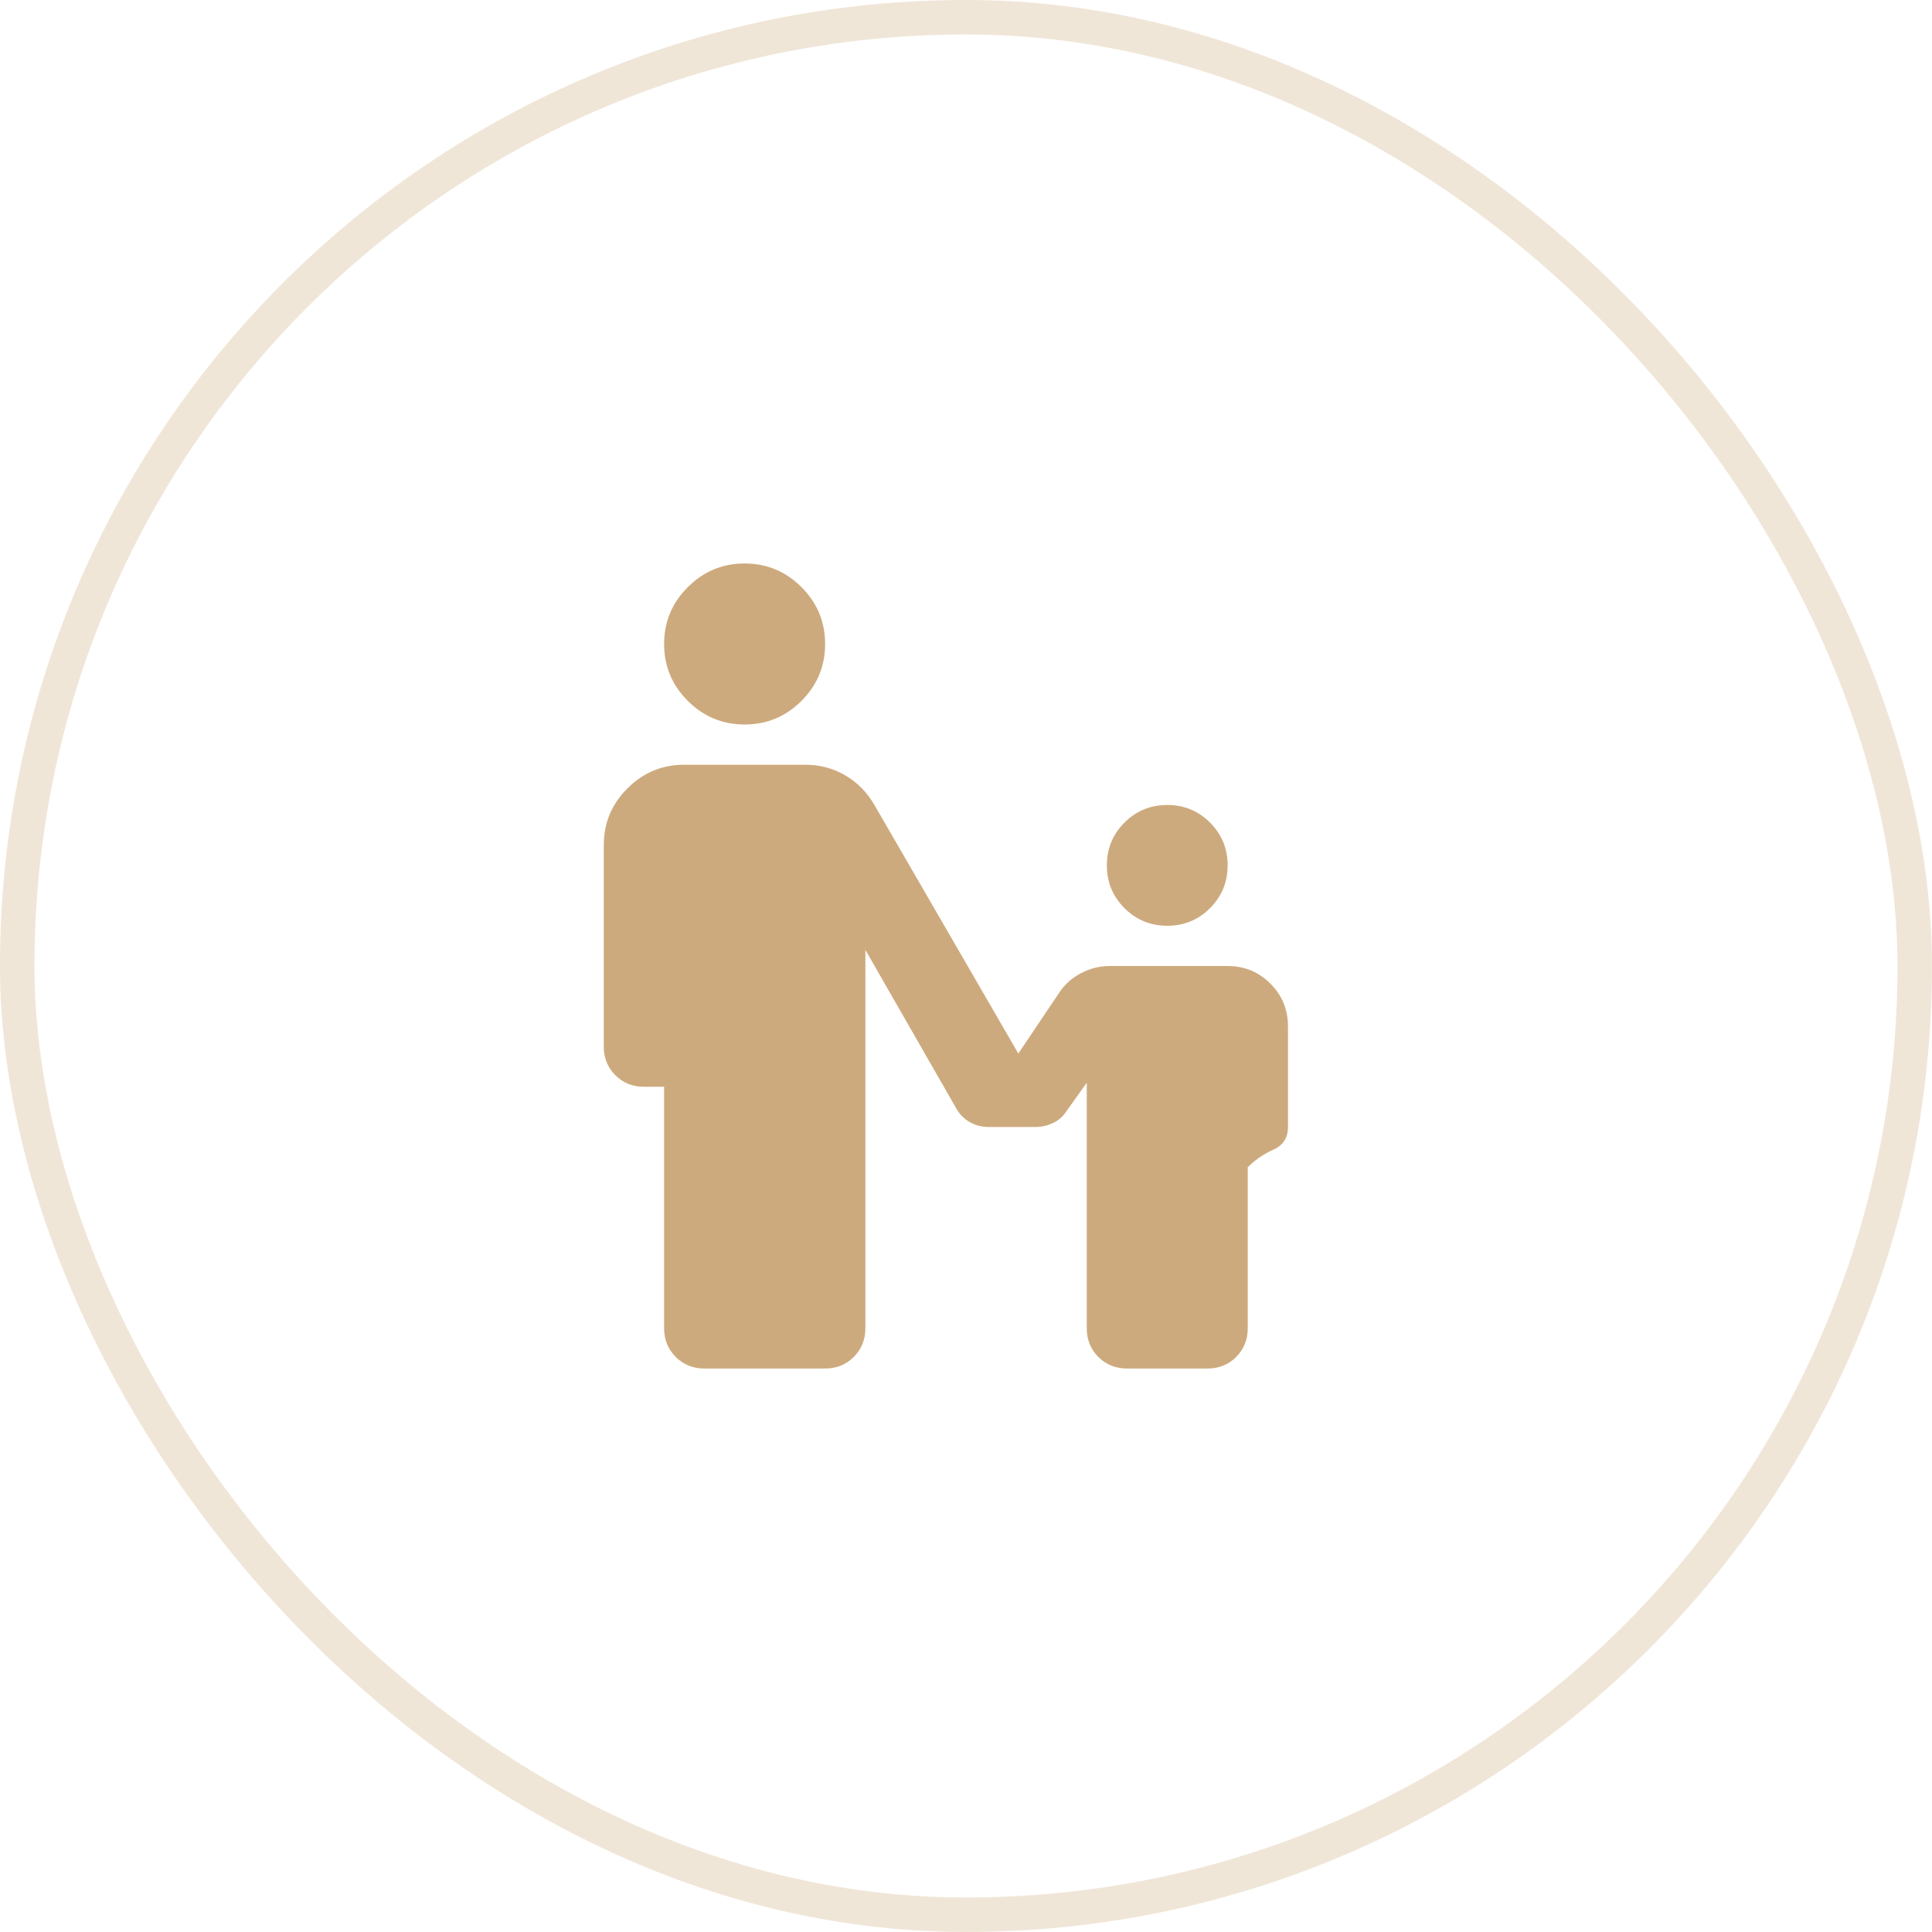 <?xml version="1.0" encoding="UTF-8"?> <svg xmlns="http://www.w3.org/2000/svg" width="35" height="35" viewBox="0 0 35 35" fill="none"><rect x="0.312" y="0.312" width="34.375" height="34.375" rx="17.188" stroke="#CDAA7D" stroke-opacity="0.3" stroke-width="0.625"></rect><path d="M13.49 13.125C13.088 13.125 12.745 12.982 12.46 12.697C12.174 12.411 12.031 12.068 12.031 11.667C12.031 11.266 12.174 10.922 12.46 10.637C12.745 10.351 13.088 10.208 13.49 10.208C13.891 10.208 14.234 10.351 14.52 10.637C14.805 10.922 14.948 11.266 14.948 11.667C14.948 12.068 14.805 12.411 14.52 12.697C14.234 12.982 13.891 13.125 13.49 13.125ZM21.146 16.771C20.842 16.771 20.584 16.665 20.371 16.452C20.158 16.239 20.052 15.981 20.052 15.677C20.052 15.373 20.158 15.115 20.371 14.902C20.584 14.69 20.842 14.583 21.146 14.583C21.45 14.583 21.708 14.69 21.921 14.902C22.133 15.115 22.24 15.373 22.24 15.677C22.24 15.981 22.133 16.239 21.921 16.452C21.708 16.665 21.45 16.771 21.146 16.771ZM12.031 24.062V19.688H11.667C11.46 19.688 11.287 19.618 11.147 19.478C11.007 19.338 10.938 19.165 10.938 18.958V15.312C10.938 14.911 11.08 14.568 11.366 14.283C11.652 13.997 11.995 13.854 12.396 13.854H14.583C14.851 13.854 15.094 13.918 15.312 14.046C15.531 14.173 15.707 14.352 15.841 14.583L18.448 19.086L19.195 17.974C19.293 17.828 19.423 17.713 19.587 17.628C19.751 17.543 19.924 17.5 20.107 17.5H22.24C22.543 17.5 22.802 17.606 23.014 17.819C23.227 18.032 23.333 18.29 23.333 18.594V20.417C23.333 20.611 23.245 20.748 23.069 20.827C22.893 20.906 22.738 21.012 22.604 21.146V24.062C22.604 24.269 22.534 24.442 22.395 24.582C22.255 24.722 22.082 24.792 21.875 24.792H20.417C20.21 24.792 20.037 24.722 19.897 24.582C19.757 24.442 19.688 24.269 19.688 24.062V19.615L19.323 20.125C19.262 20.222 19.18 20.295 19.077 20.344C18.974 20.392 18.867 20.417 18.758 20.417H17.919C17.786 20.417 17.667 20.386 17.564 20.326C17.46 20.265 17.378 20.18 17.318 20.07L15.677 17.208V24.062C15.677 24.269 15.607 24.442 15.467 24.582C15.328 24.722 15.155 24.792 14.948 24.792H12.76C12.554 24.792 12.381 24.722 12.241 24.582C12.101 24.442 12.031 24.269 12.031 24.062Z" fill="#CDAA7D"></path></svg> 
